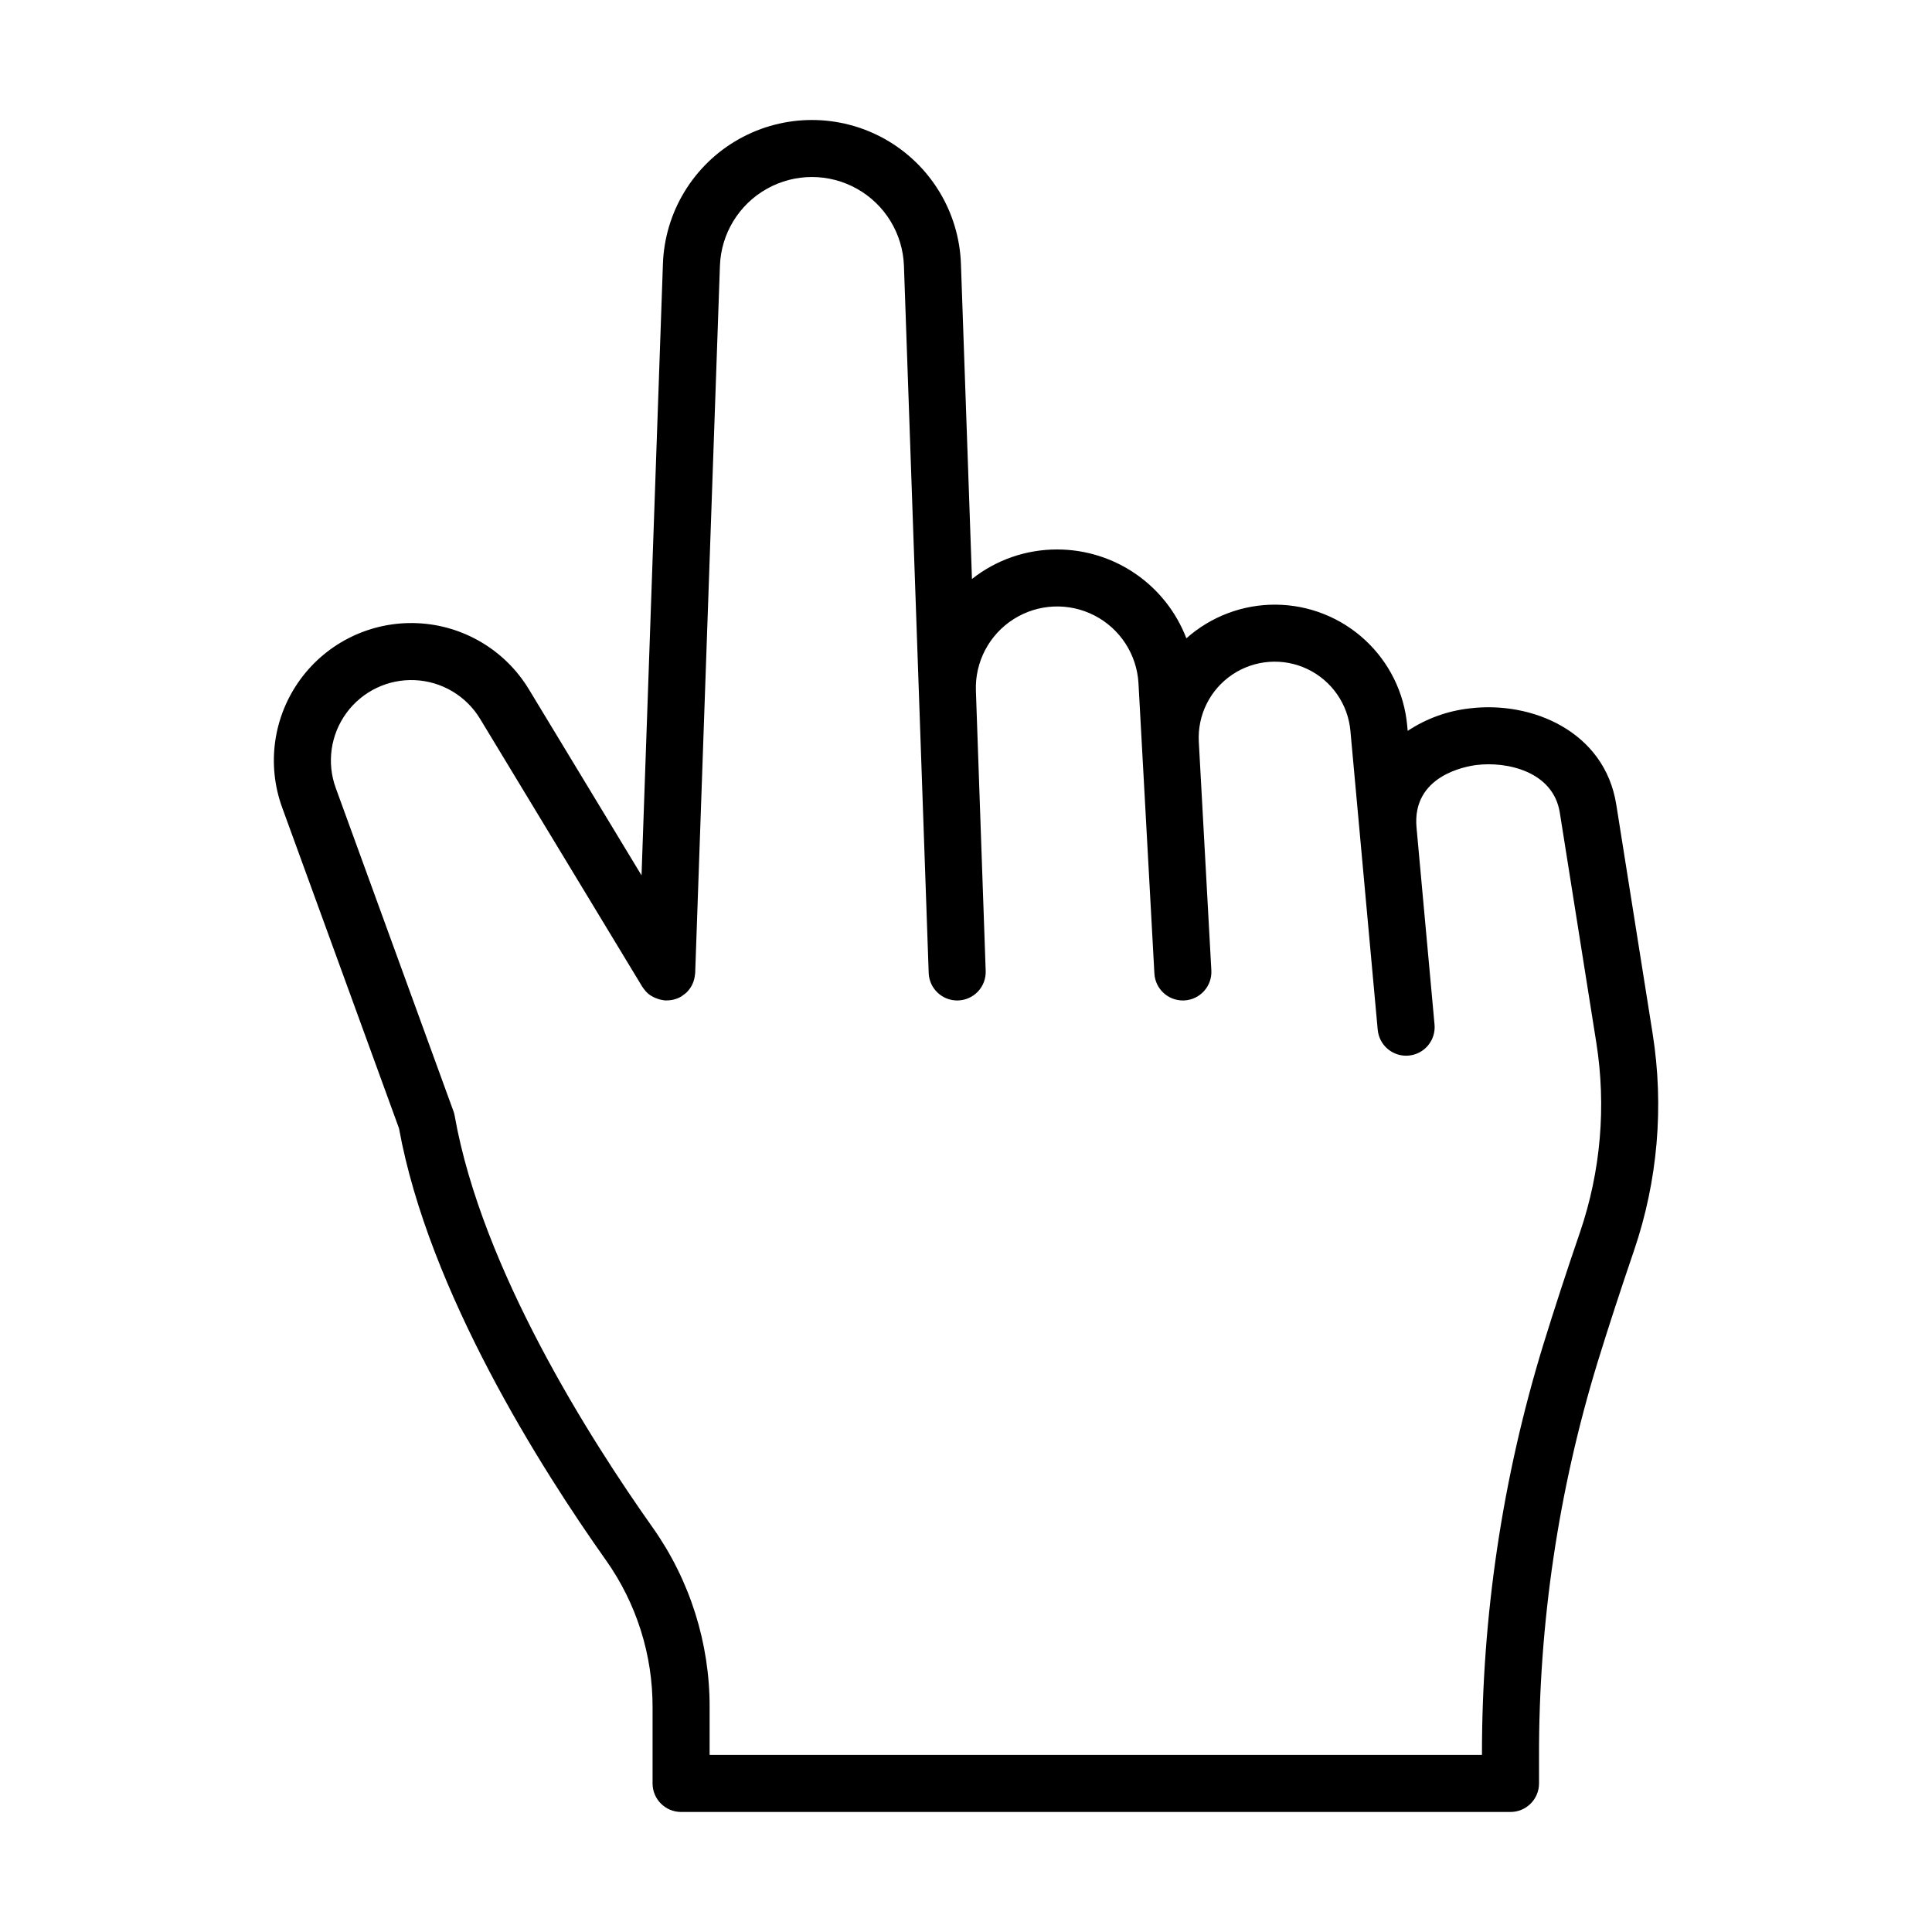<?xml version="1.0" encoding="UTF-8"?>
<!-- Uploaded to: ICON Repo, www.iconrepo.com, Generator: ICON Repo Mixer Tools -->
<svg fill="#000000" width="800px" height="800px" version="1.1" viewBox="144 144 512 512" xmlns="http://www.w3.org/2000/svg">
 <path d="m572.32 357.18c-3.07-19.297-22.316-27.504-38.914-25.441h0.004c-5.848 0.664-11.453 2.699-16.359 5.949l-0.129-1.398c-0.789-8.707-4.789-16.809-11.219-22.73-6.43-5.926-14.832-9.246-23.574-9.32-8.742-0.07-17.199 3.109-23.73 8.922-2.656-6.926-7.348-12.883-13.457-17.086-6.113-4.207-13.355-6.457-20.77-6.461-8.199-0.02-16.164 2.738-22.594 7.824l-2.922-83.508c-0.484-13.777-8.113-26.309-20.133-33.066-12.02-6.754-26.691-6.754-38.711 0-12.02 6.758-19.652 19.289-20.133 33.066l-5.668 162.05-29.855-49.312v0.004c-6.301-10.41-17.387-16.984-29.547-17.523-12.156-0.539-23.781 5.031-30.977 14.844-7.199 9.812-9.023 22.57-4.859 34.004l30.961 85.008c7.891 43.363 37.73 90.309 54.871 114.5 8.074 11.406 12.383 25.047 12.332 39.023v20.102c0 4.172 3.387 7.559 7.559 7.559h219.8c4.172 0 7.559-3.387 7.559-7.559v-6.914c-0.094-35.496 5.141-70.805 15.531-104.74 2.898-9.395 6.144-19.336 9.637-29.551 6.301-18.48 7.996-38.219 4.941-57.5 0 0-9.535-60.082-9.641-60.746zm-9.598 113.35c-3.547 10.355-6.84 20.445-9.785 29.984-10.773 35.18-16.234 71.77-16.203 108.56h-204.68l0.004-12.543c0.055-17.105-5.231-33.805-15.121-47.762-16.492-23.285-45.246-68.418-52.441-109.06-0.074-0.43-0.188-0.855-0.34-1.266l-31.176-85.617c-2.438-6.691-1.371-14.156 2.84-19.898 4.211-5.742 11.012-9 18.125-8.684 7.113 0.316 13.598 4.164 17.285 10.254l42.984 71 0.027 0.039 0.004-0.004c0.211 0.332 0.449 0.648 0.711 0.941 0.07 0.082 0.121 0.176 0.195 0.254h-0.004c0.336 0.359 0.703 0.684 1.102 0.973 0.039 0.027 0.086 0.047 0.129 0.074 1.199 0.766 2.566 1.23 3.984 1.352l0.055 0.008c0.094 0 0.184-0.02 0.277-0.023h-0.004c1.375 0.012 2.727-0.359 3.906-1.062 0.043-0.027 0.078-0.062 0.121-0.094 0.102-0.062 0.188-0.148 0.289-0.219 0.297-0.195 0.578-0.41 0.848-0.648 1.223-1.148 2.019-2.676 2.258-4.336 0.055-0.285 0.094-0.57 0.113-0.855l0.008-0.051 6.555-187.39v-0.004c0.297-8.508 5.008-16.246 12.43-20.414 7.422-4.172 16.48-4.172 23.902-0.004 7.422 4.172 12.137 11.91 12.434 20.418l6.559 187.39c0.145 4.066 3.477 7.289 7.547 7.293l0.27-0.004c2.004-0.07 3.898-0.934 5.266-2.398 1.367-1.465 2.094-3.414 2.023-5.418l-2.25-64.277v-0.016l-0.348-9.98c-0.27-7.648 3.535-14.867 10-18.969 6.465-4.102 14.617-4.465 21.426-0.961 6.805 3.504 11.242 10.352 11.664 17.996l1.168 21.273 0.188 3.406v0.004l2.859 52.199c0.223 4.008 3.531 7.141 7.543 7.144 0.137 0 0.281-0.004 0.418-0.012 4.168-0.23 7.359-3.793 7.133-7.957l-3.051-55.609-0.27-4.957v-0.004c-0.391-7.098 2.992-13.875 8.898-17.836 5.902-3.957 13.457-4.512 19.879-1.453 6.418 3.059 10.75 9.273 11.395 16.352l2.469 27.02v0.016l4.769 52.207h0.004c0.355 3.887 3.613 6.863 7.519 6.871 0.23 0 0.461-0.012 0.699-0.031l-0.004-0.004c2-0.18 3.84-1.148 5.121-2.688 1.285-1.543 1.902-3.527 1.719-5.523l-4.773-52.223c-1.246-13.727 13.02-16.211 15.891-16.57 7.918-0.988 20.324 1.605 22.082 12.629 0.02 0.129 0.02 0.129 9.668 60.93v-0.004c2.672 16.848 1.191 34.09-4.309 50.238z"/>
</svg>